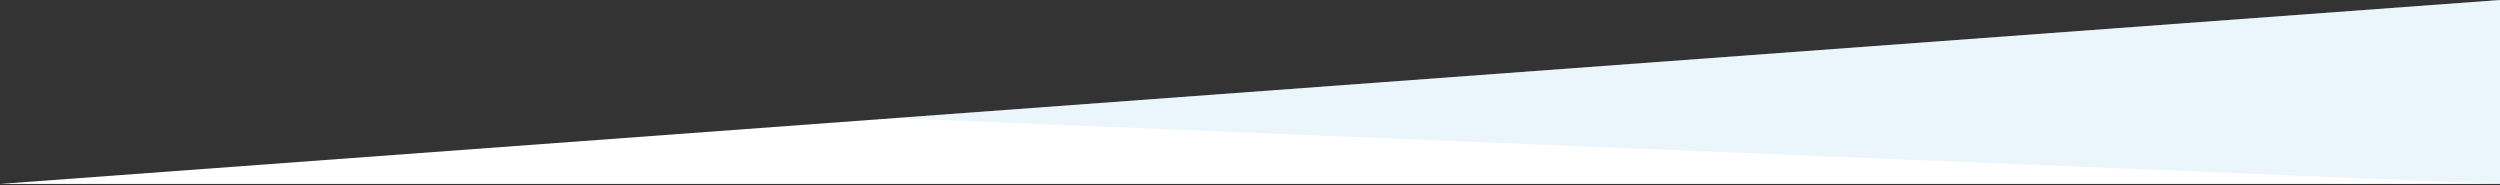 <?xml version="1.0" encoding="UTF-8"?><svg id="a" xmlns="http://www.w3.org/2000/svg" viewBox="0 0 2000 148.1"><rect x="0" y="0" width="2000" height="148.1" fill="#333333" stroke="none"/><defs><style>.b{fill:#fff;}.c{fill:#9bcdf4;isolation:isolate;opacity:.2;}</style></defs><polygon class="b" points="2000 147.14 2000 0 0 147.14 2000 147.14"/><polygon class="c" points="2000 147.14 2000 0 715.79 94.48 2000 147.14"/></svg>